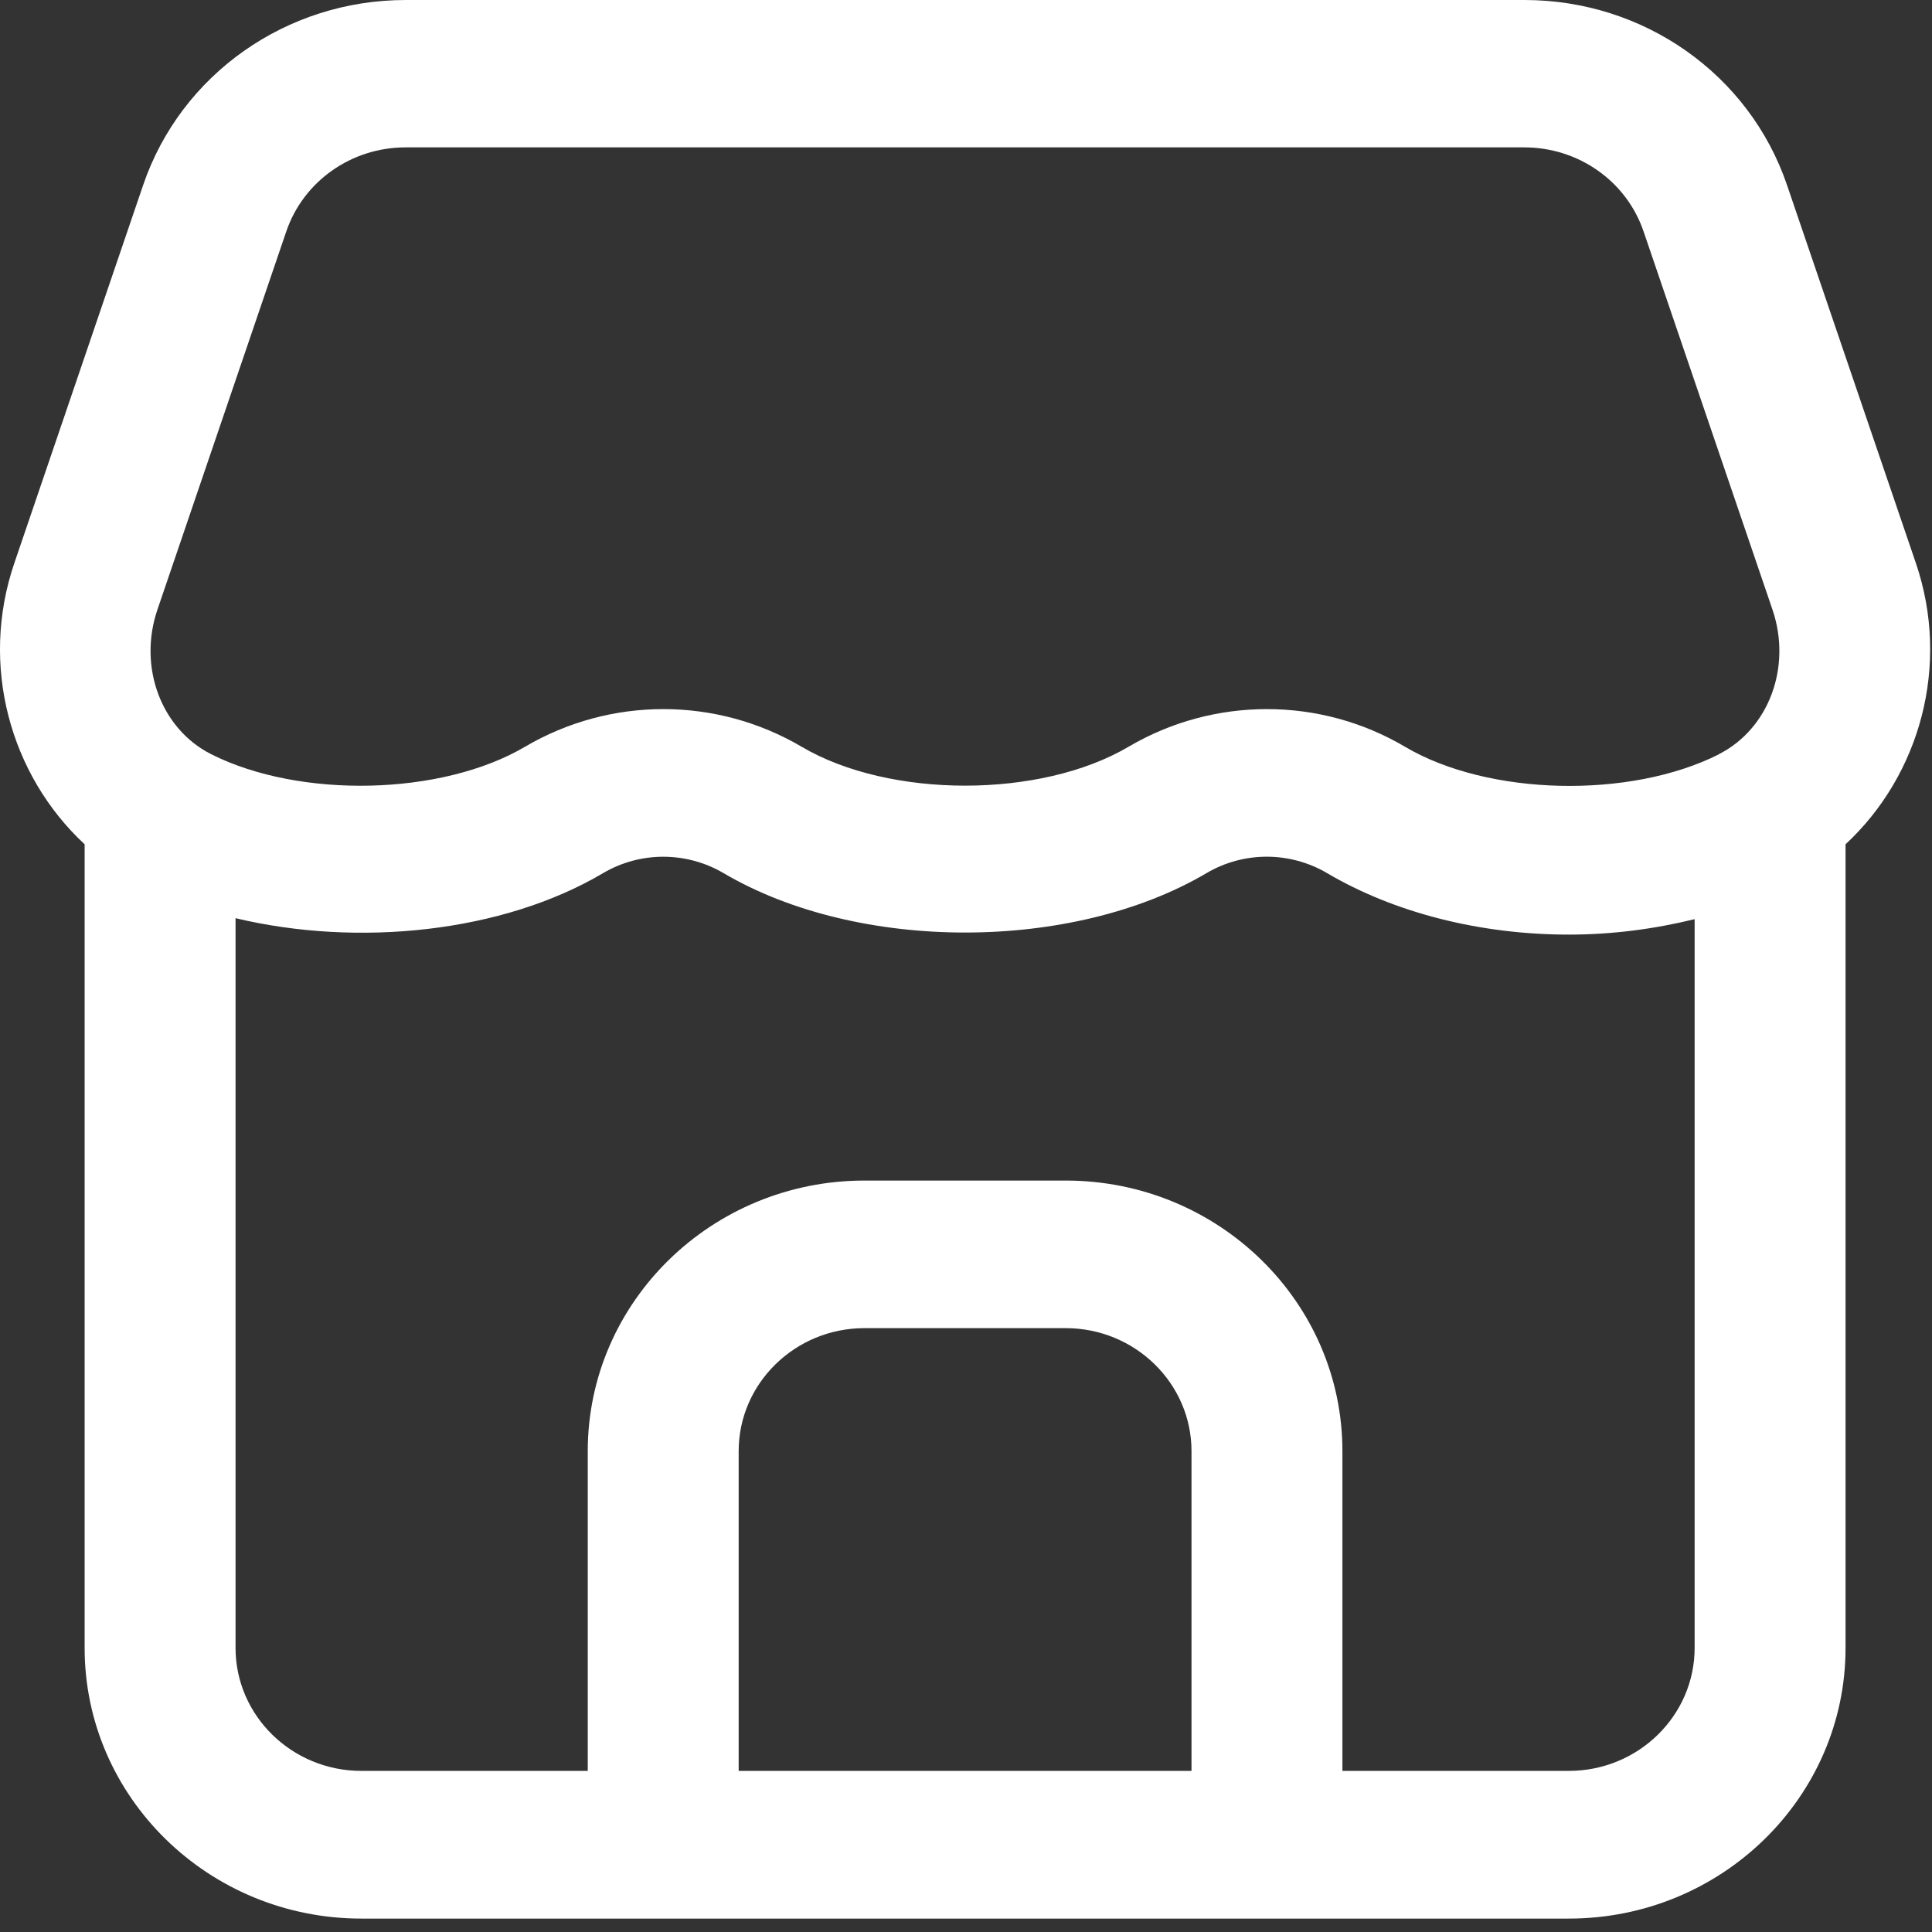 <svg width="36" height="36" viewBox="0 0 36 36" fill="none" xmlns="http://www.w3.org/2000/svg">
<rect x="0" y="0" width="36" height="36" fill="#333333" stroke="none"/>
<path d="M35.7 10.494L33.298 3.447C32.595 1.384 30.63 0 28.406 0H7.56C5.336 0 3.371 1.386 2.668 3.447L0.266 10.496C-0.381 12.395 0.188 14.443 1.577 15.732V30.708C1.577 33.489 3.889 35.75 6.733 35.75H29.233C32.078 35.75 34.389 33.489 34.389 30.708V15.732C35.777 14.443 36.347 12.395 35.7 10.494ZM13.764 32.998V27.04C13.764 25.777 14.816 24.748 16.108 24.748H19.858C21.15 24.748 22.202 25.777 22.202 27.04V32.998H13.764ZM31.577 30.706C31.577 31.97 30.525 32.998 29.233 32.998H25.014V27.04C25.014 24.259 22.703 21.998 19.858 21.998H16.108C13.264 21.998 10.952 24.259 10.952 27.04V32.998H6.733C5.441 32.998 4.389 31.97 4.389 30.706V17.109C6.679 17.655 9.366 17.376 11.235 16.271C11.927 15.862 12.791 15.862 13.485 16.271C15.988 17.745 19.976 17.745 22.479 16.271C23.173 15.86 24.038 15.862 24.731 16.271C25.982 17.008 27.581 17.415 29.233 17.415C30.045 17.415 30.832 17.31 31.577 17.127V30.706ZM32.032 14.054C30.371 14.892 27.731 14.83 26.184 13.917C25.389 13.447 24.499 13.213 23.606 13.213C22.714 13.213 21.823 13.447 21.028 13.915C19.389 14.881 16.577 14.881 14.938 13.915C13.346 12.978 11.372 12.98 9.782 13.915C8.235 14.826 5.595 14.889 3.934 14.053C3 13.581 2.571 12.425 2.933 11.361L5.334 4.314C5.653 3.377 6.548 2.746 7.558 2.746H28.402C29.413 2.746 30.308 3.377 30.626 4.314L33.028 11.361C33.39 12.426 32.961 13.581 32.029 14.053L32.032 14.054Z" fill="white"/>
</svg>
